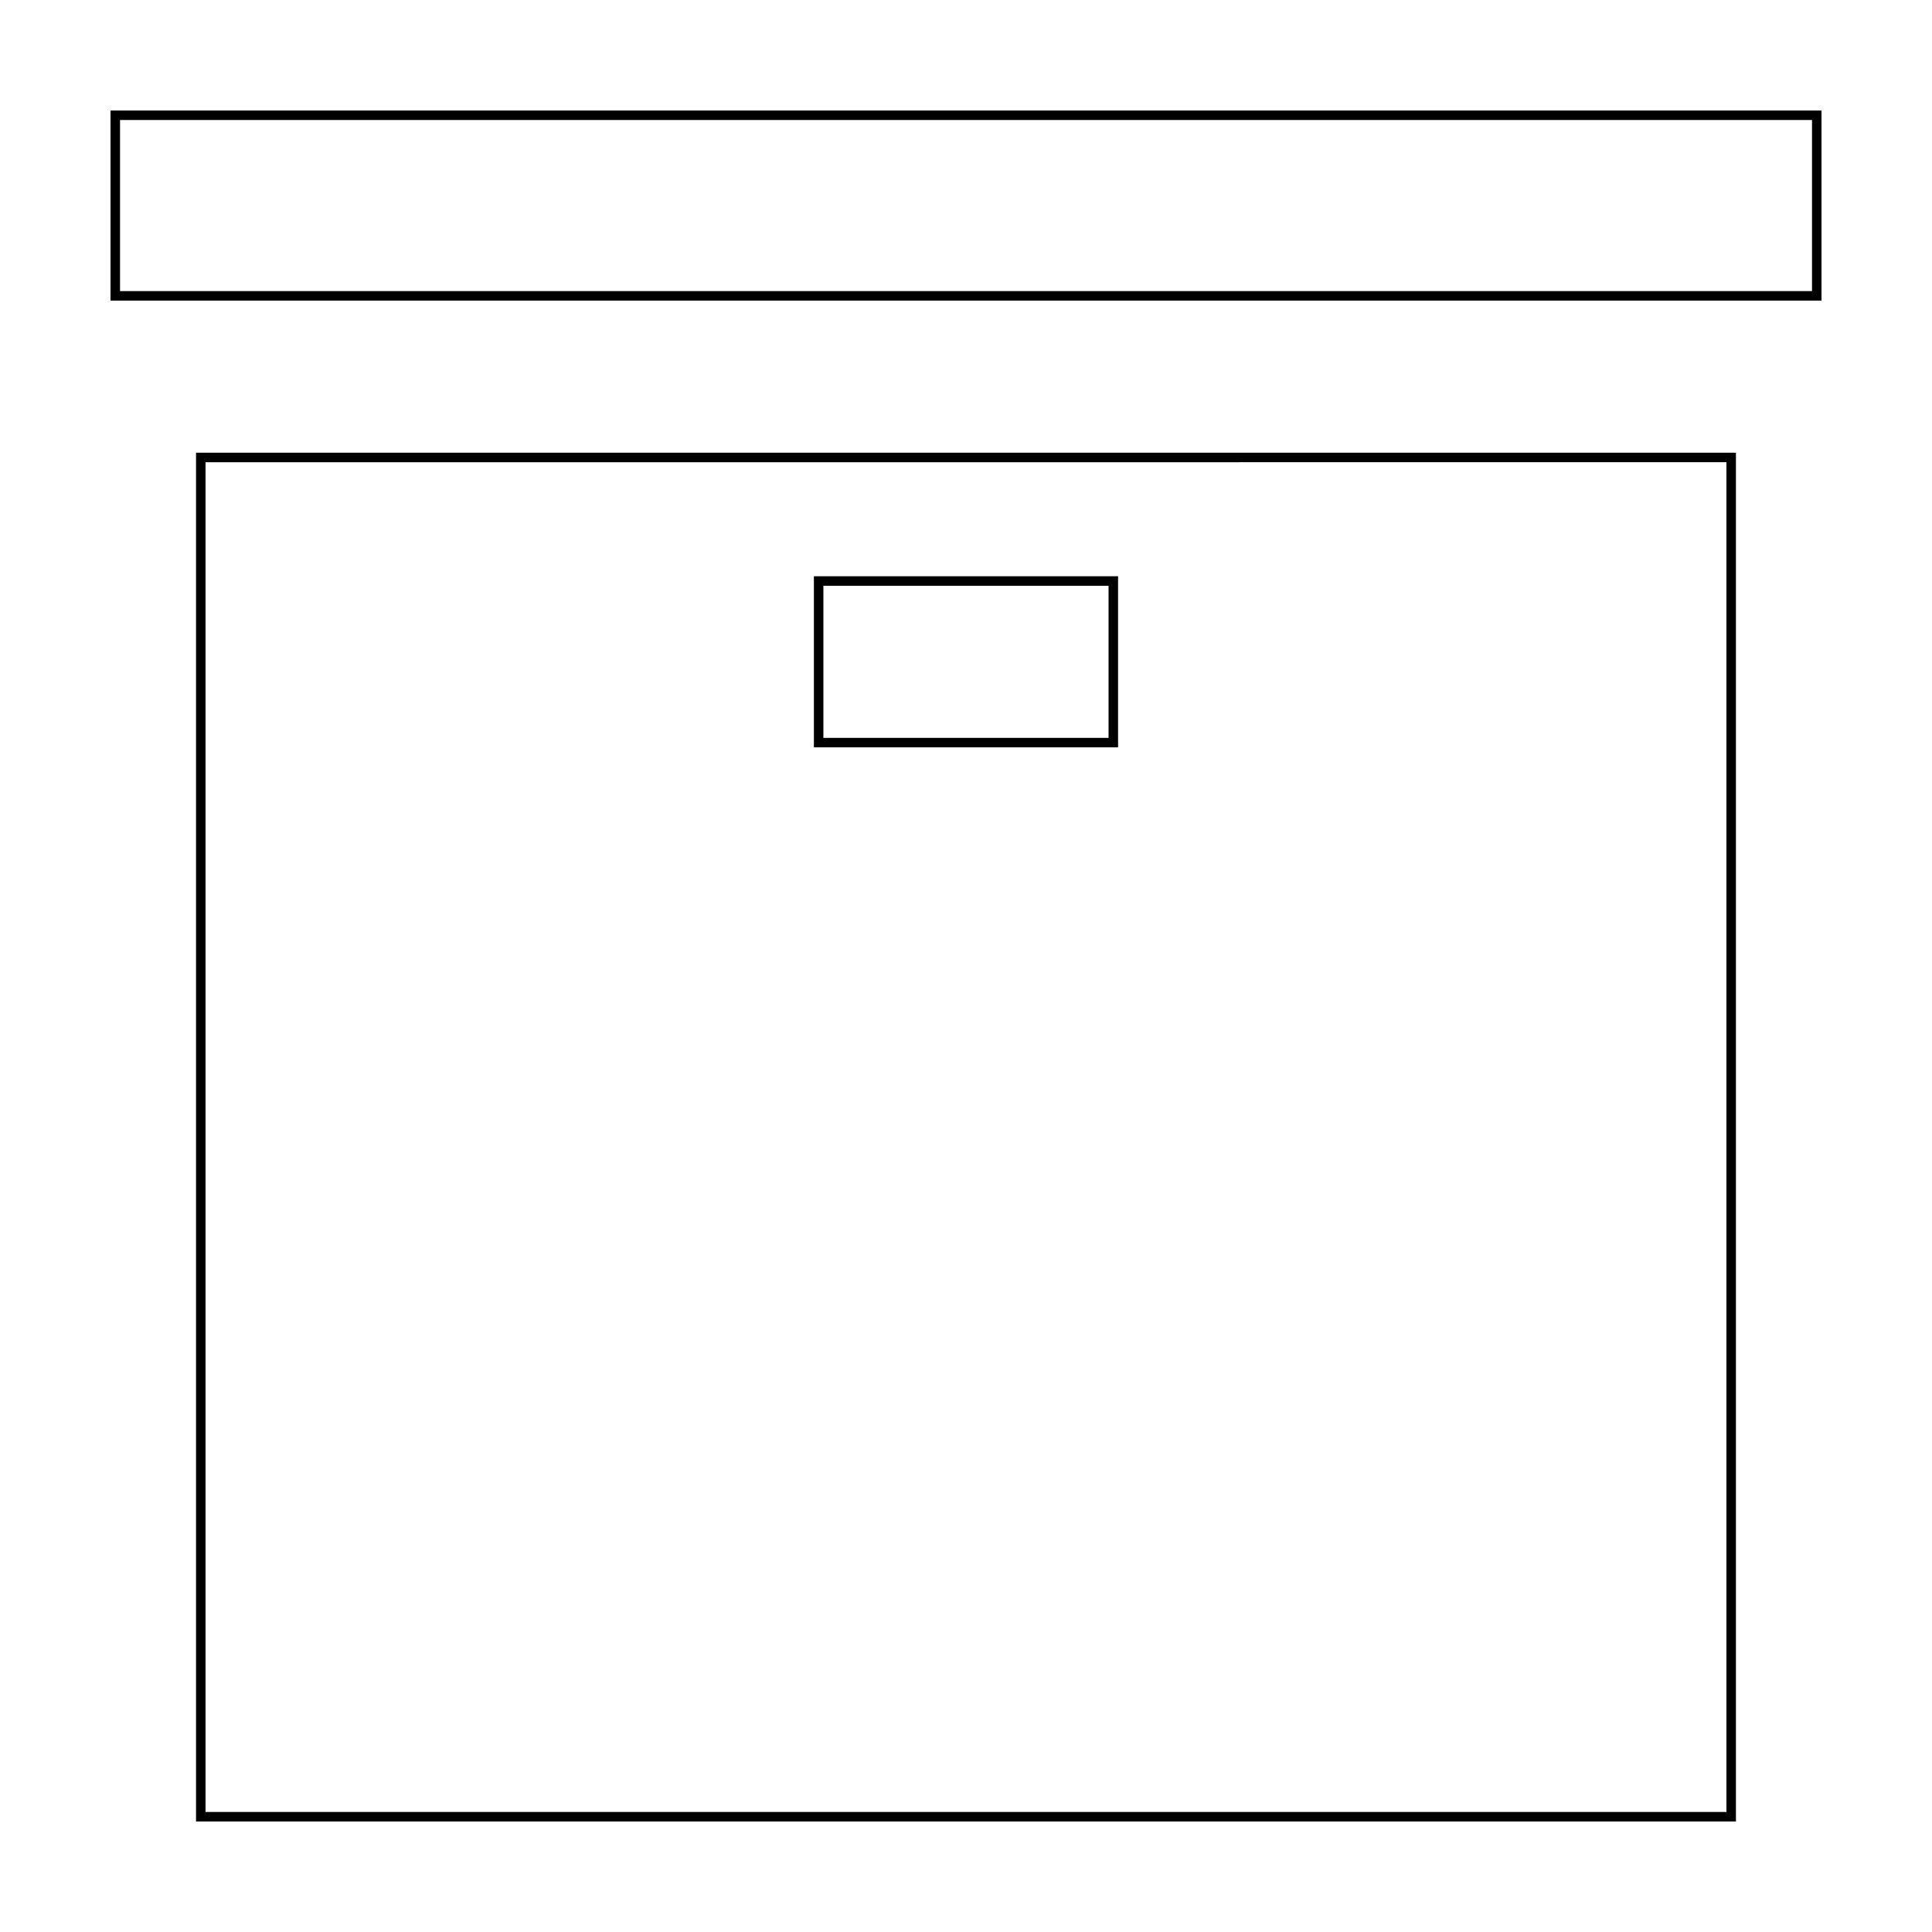 <?xml version="1.0" encoding="UTF-8"?>
<!-- Uploaded to: SVG Repo, www.svgrepo.com, Generator: SVG Repo Mixer Tools -->
<svg fill="#000000" width="800px" height="800px" version="1.1" viewBox="144 144 512 512" xmlns="http://www.w3.org/2000/svg">
 <g>
  <path d="m624.2 175.8v45.344h-448.39v-45.344h448.39m2.516-2.519h-453.43v50.383h453.43z"/>
  <path d="m601.52 266.49v357.7l-403.05 0.004v-357.7l403.05-0.004m-241.83 75.57h80.609v-45.34h-80.609v45.34m244.35-78.09h-408.09v362.74h408.09zm-241.83 75.574v-40.305h75.57v40.305z"/>
 </g>
</svg>